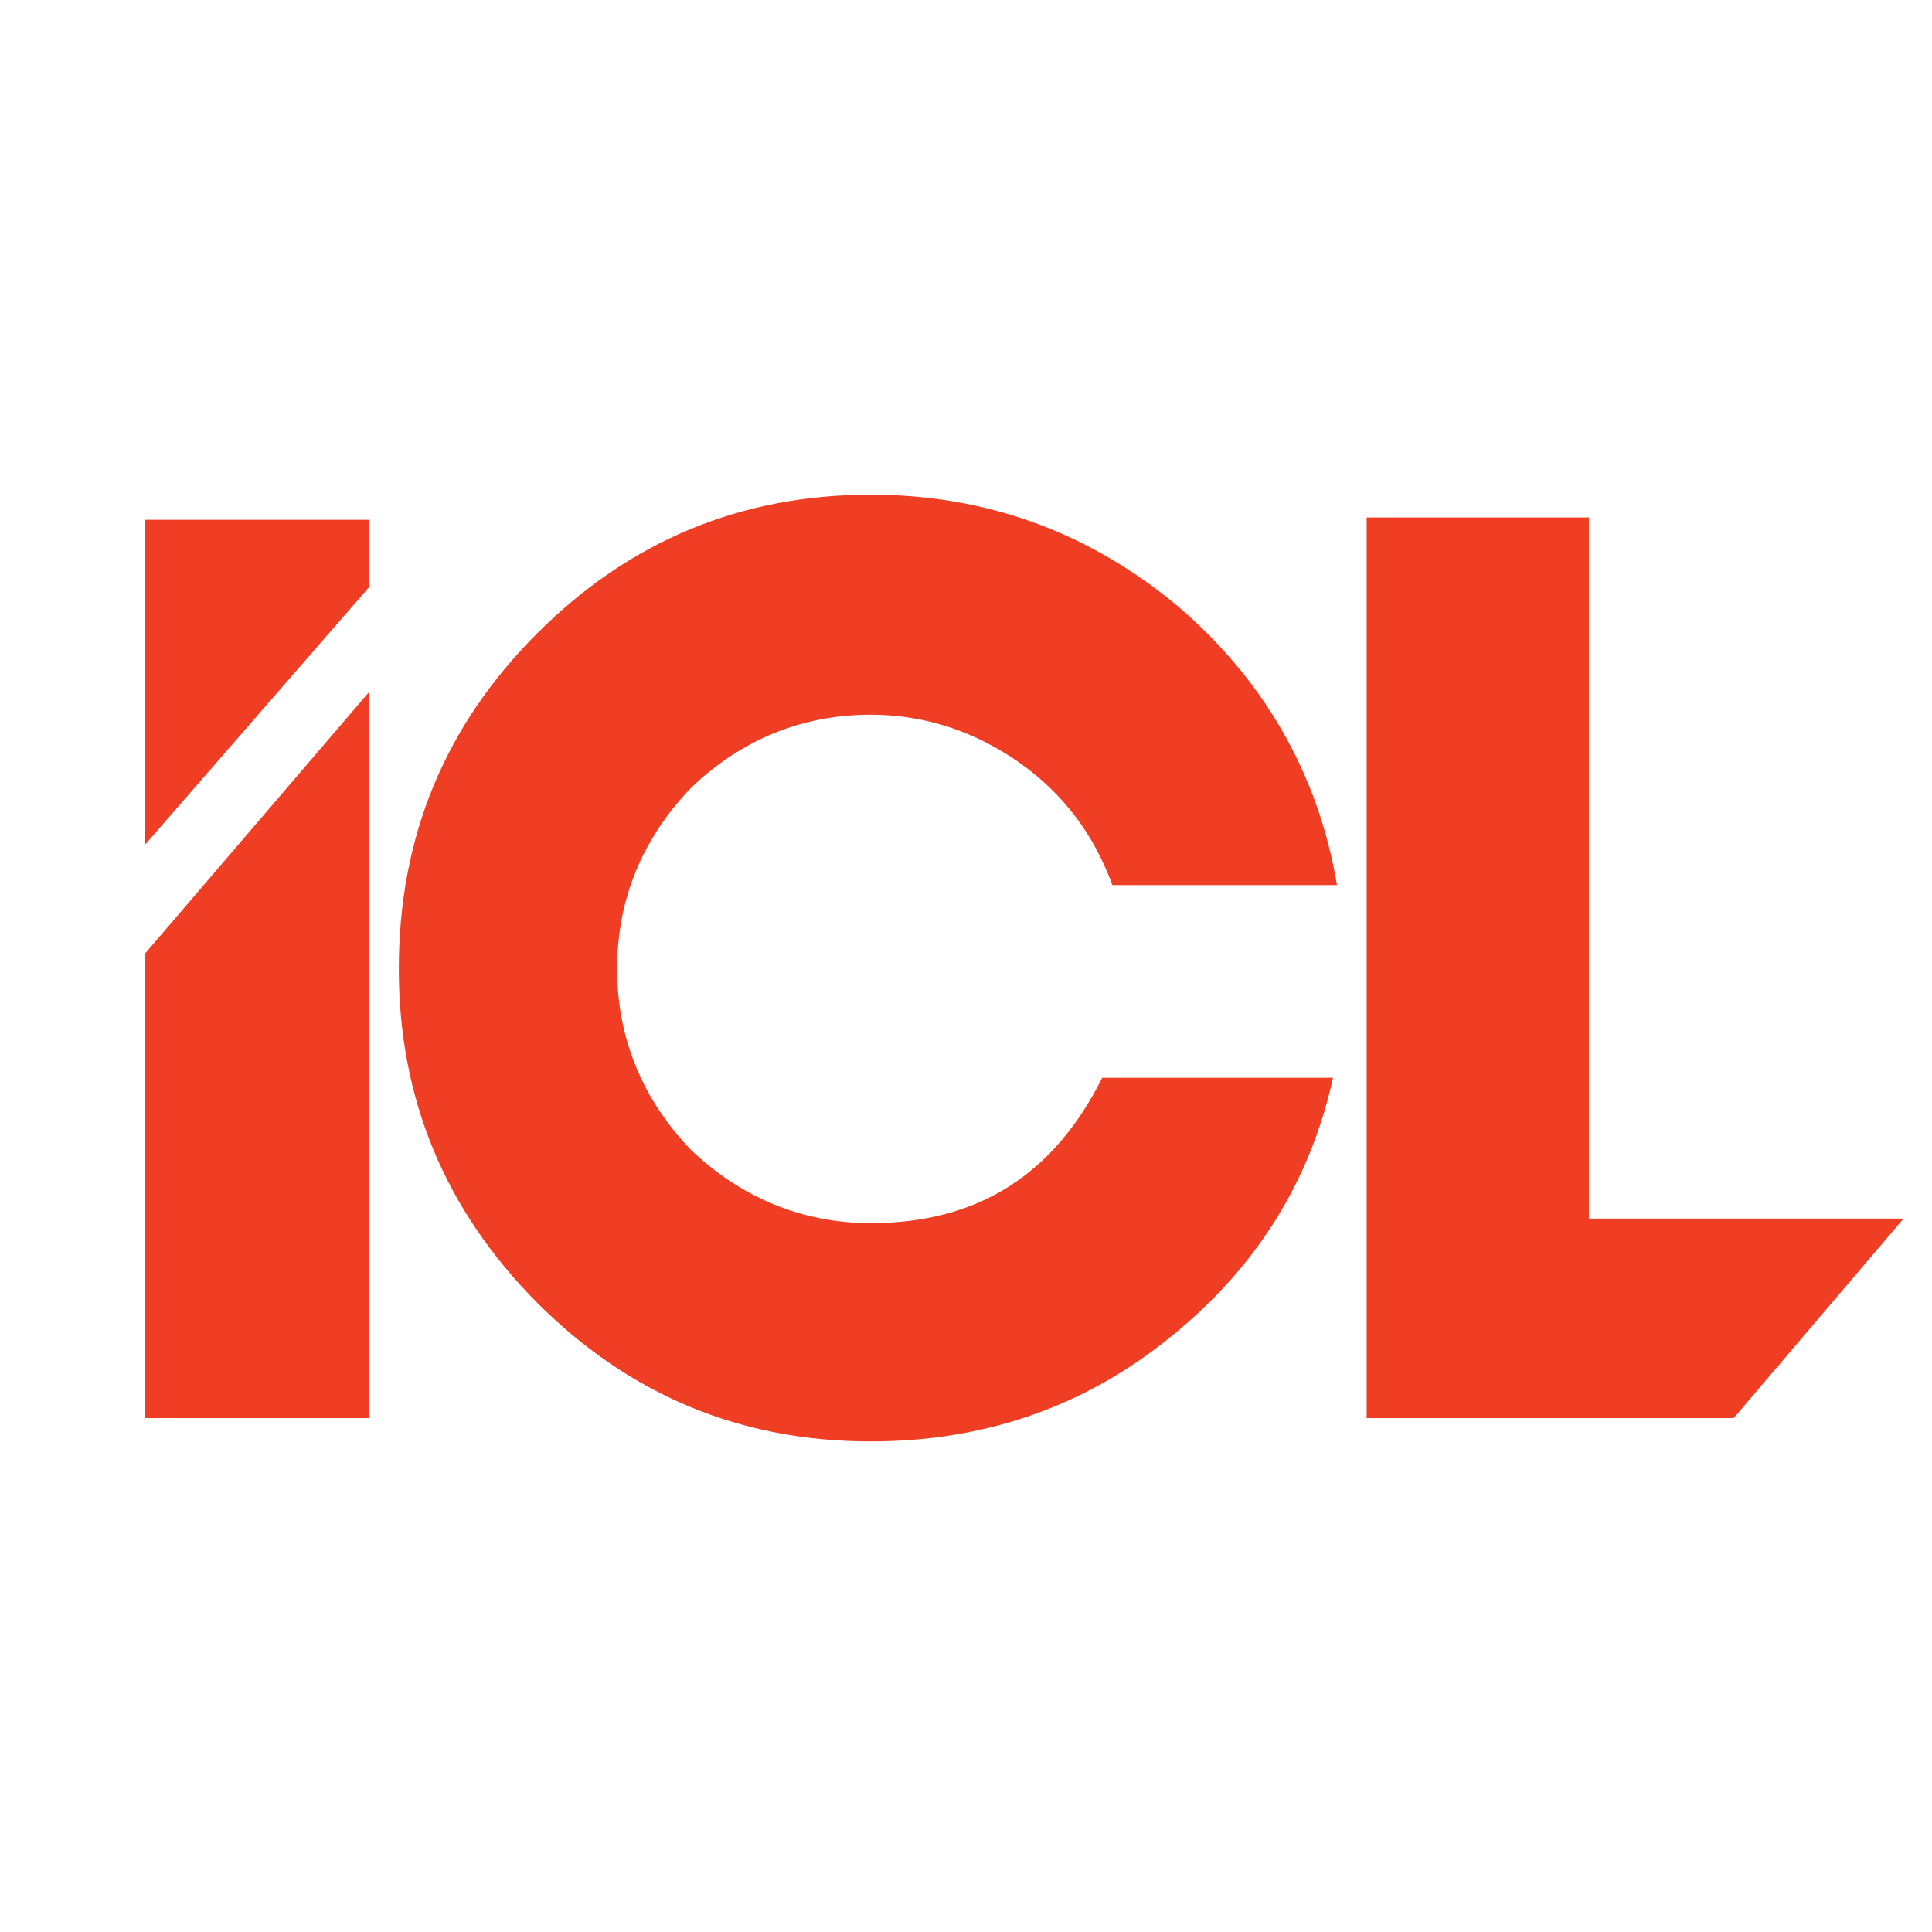 <?xml version="1.0" encoding="utf-8"?>
<!-- Generator: Adobe Illustrator 13.0.0, SVG Export Plug-In . SVG Version: 6.00 Build 14948)  -->
<!DOCTYPE svg PUBLIC "-//W3C//DTD SVG 1.0//EN" "http://www.w3.org/TR/2001/REC-SVG-20010904/DTD/svg10.dtd">
<svg version="1.0" id="Layer_1" xmlns="http://www.w3.org/2000/svg" xmlns:xlink="http://www.w3.org/1999/xlink" x="0px" y="0px"
	 width="192.756px" height="192.756px" viewBox="0 0 192.756 192.756" enable-background="new 0 0 192.756 192.756"
	 xml:space="preserve">
<g>
	<polygon fill-rule="evenodd" clip-rule="evenodd" fill="#FFFFFF" points="0,0 192.756,0 192.756,192.756 0,192.756 0,0 	"/>
	<polygon fill-rule="evenodd" clip-rule="evenodd" fill="#EF3E23" points="158.529,51.63 136.352,51.63 136.352,141.482 
		172.975,141.482 189.922,121.578 158.529,121.578 158.529,51.63 	"/>
	<path fill-rule="evenodd" clip-rule="evenodd" fill="#EF3E23" d="M110.988,88.31h22.406c-1.877-11.146-7.336-20.53-15.924-27.865
		c-8.814-7.336-19.051-11.089-30.594-11.089c-12.966,0-24.056,4.606-33.268,13.819S39.79,83.477,39.79,96.67
		c0,12.965,4.606,24.055,13.819,33.324c9.212,9.213,20.302,13.818,33.268,13.818c11.147,0,21.155-3.354,29.743-10.291
		c8.586-6.883,14.045-15.469,16.377-25.99h-23.031c-4.834,9.668-12.397,14.502-23.088,14.502c-6.881,0-12.966-2.559-17.971-7.336
		c-4.833-5.062-7.336-11.146-7.336-18.027c0-6.938,2.503-12.967,7.336-18.027c5.005-4.833,11.089-7.336,17.971-7.336
		c5.459,0,10.464,1.707,14.899,4.834C106.154,79.268,109.111,83.249,110.988,88.31L110.988,88.31z"/>
	<polygon fill-rule="evenodd" clip-rule="evenodd" fill="#EF3E23" points="14.426,84.33 36.832,58.568 36.832,51.857 14.426,51.857 
		14.426,84.33 	"/>
	<polygon fill-rule="evenodd" clip-rule="evenodd" fill="#EF3E23" points="36.832,69.031 14.426,95.191 14.426,141.482 
		36.832,141.482 36.832,69.031 	"/>
</g>
</svg>
